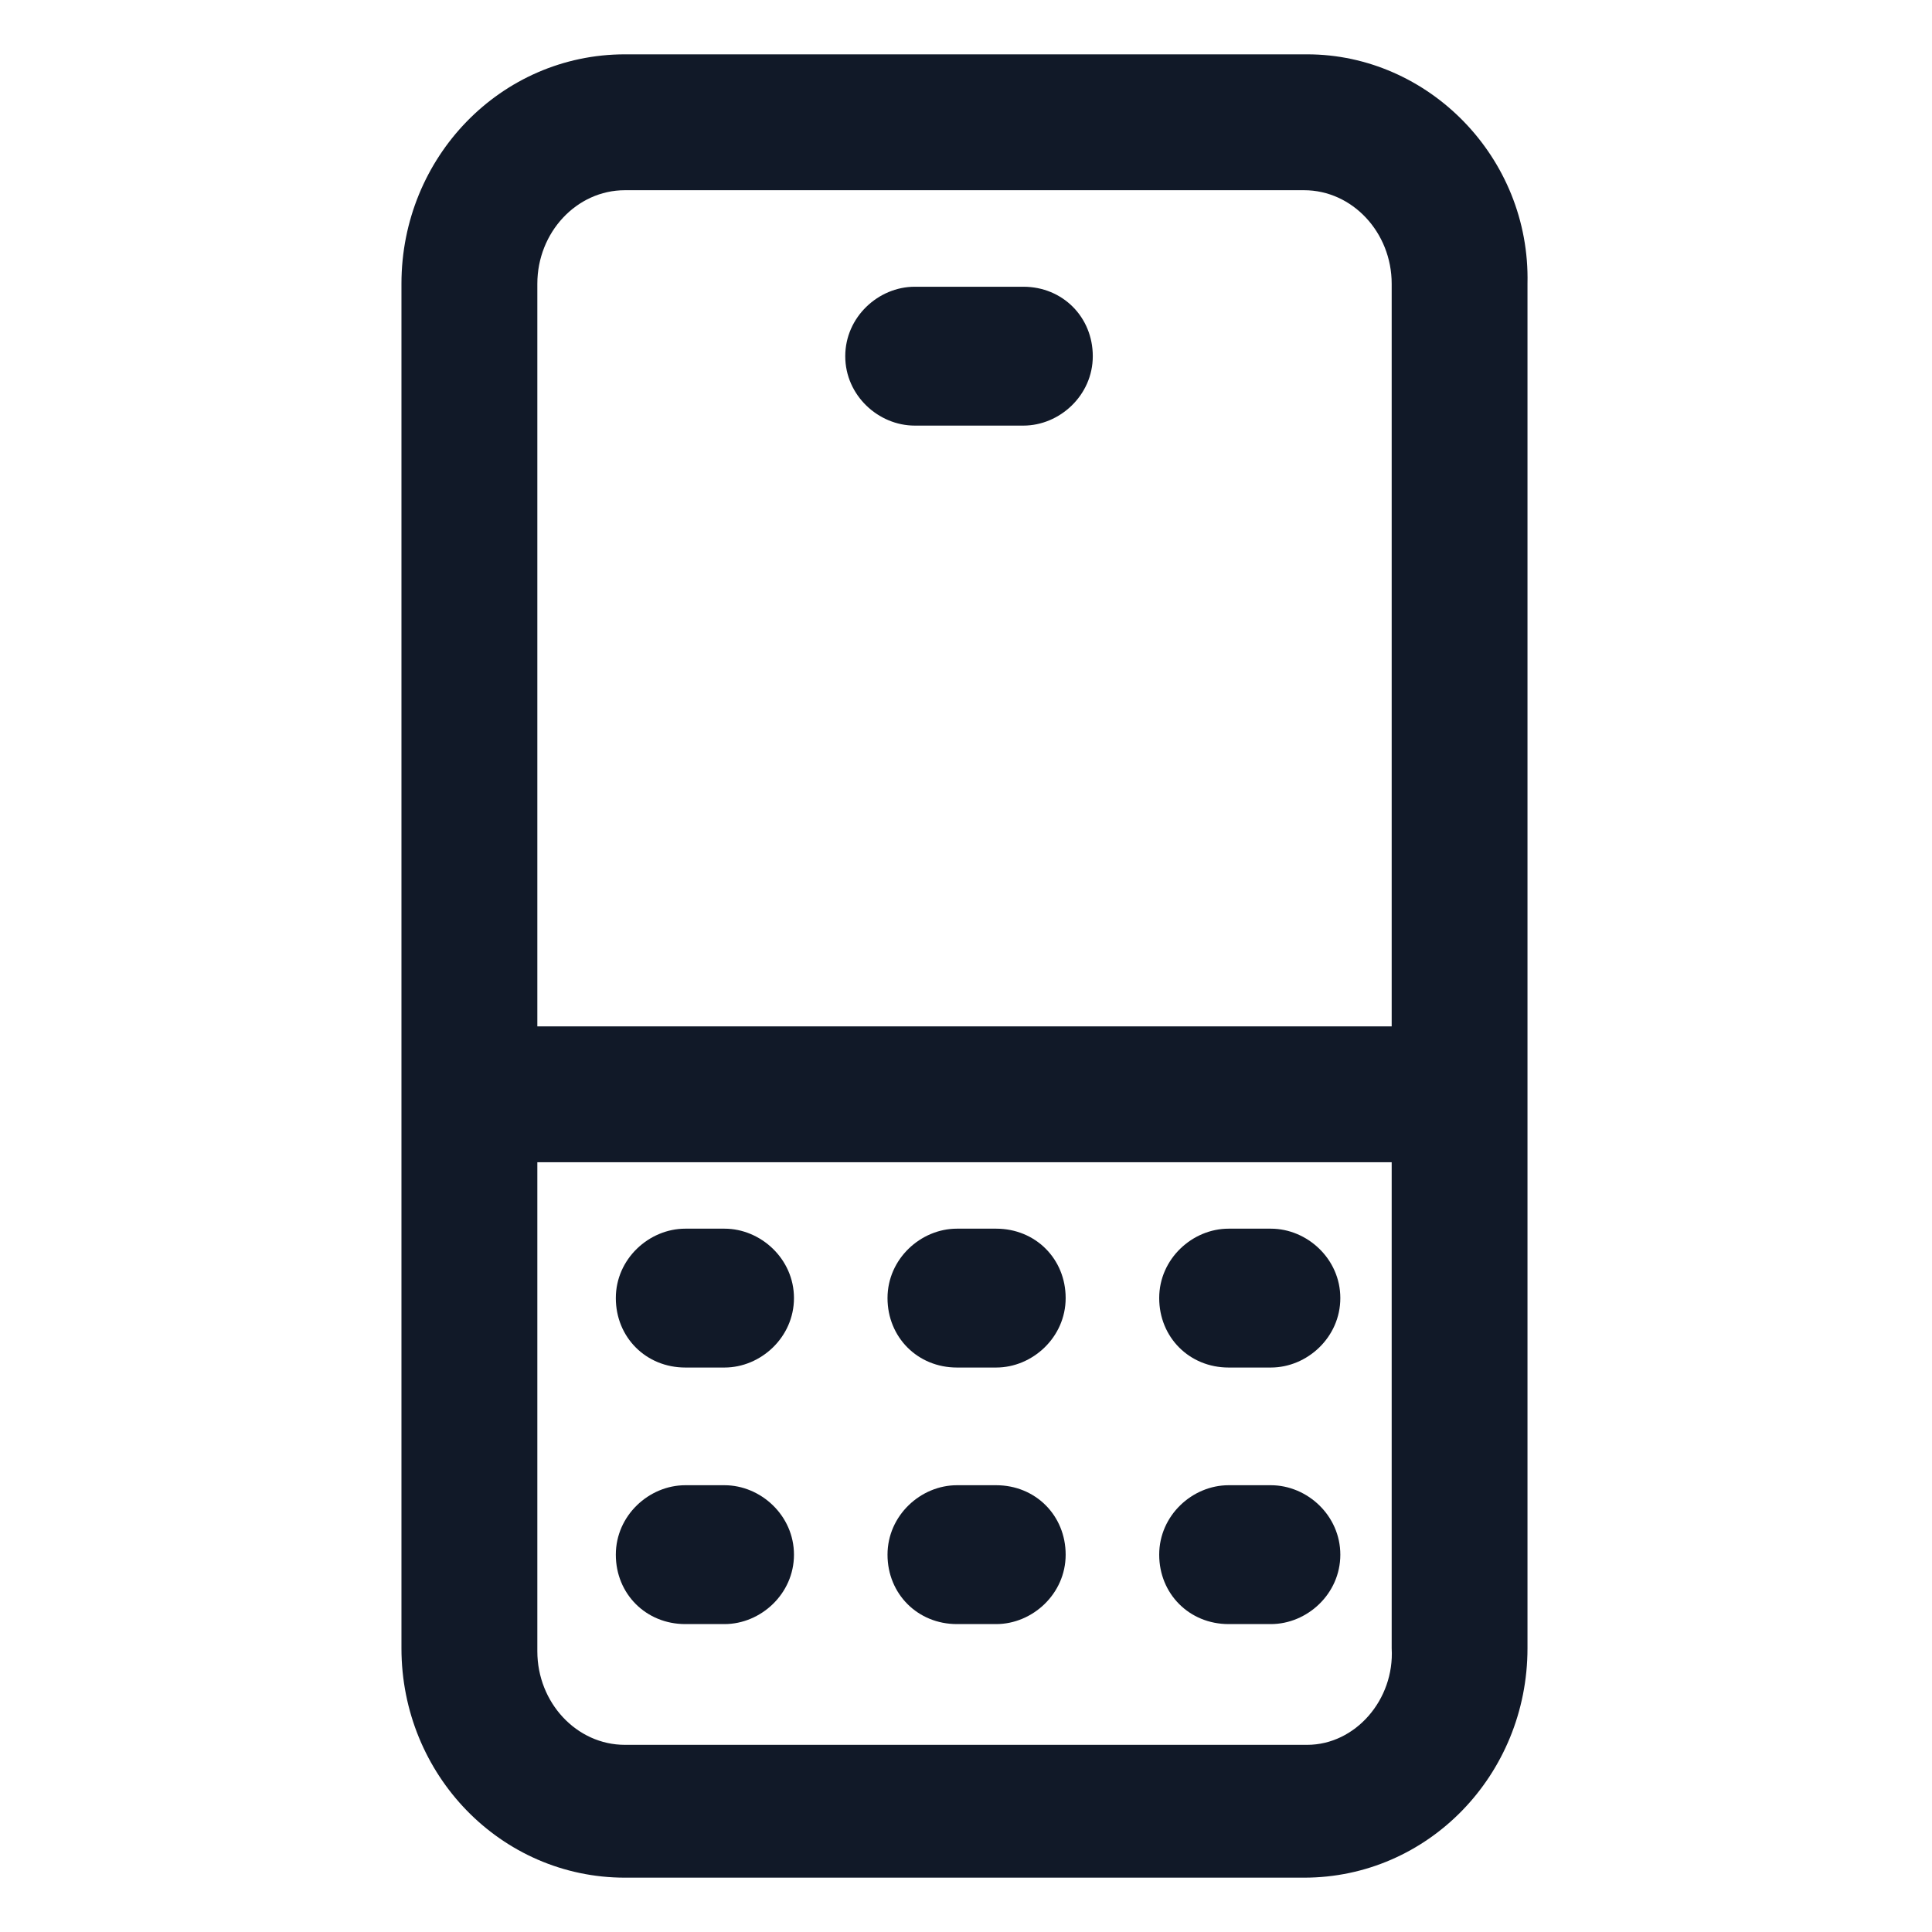 <svg xmlns="http://www.w3.org/2000/svg" width="24" height="24" viewBox="0 0 24 24" fill="none"><path d="M16.238 0.675H7.763C6.225 0.675 4.987 1.95 4.987 3.525V20.475C4.987 22.05 6.225 23.325 7.763 23.325H16.2C17.738 23.325 18.975 22.05 18.975 20.475V3.525C19.012 1.95 17.738 0.675 16.238 0.675ZM7.763 2.363H16.2C16.8 2.363 17.288 2.888 17.288 3.525V12.75H6.675V3.525C6.675 2.888 7.162 2.363 7.763 2.363ZM16.238 21.675H7.763C7.162 21.675 6.675 21.15 6.675 20.513V14.438H17.288V20.475C17.325 21.113 16.837 21.675 16.238 21.675Z" fill="#111928"></path><path d="M9 15.263H8.513C8.063 15.263 7.65 15.638 7.65 16.125C7.65 16.613 8.025 16.988 8.513 16.988H9C9.45 16.988 9.863 16.613 9.863 16.125C9.863 15.638 9.45 15.263 9 15.263Z" fill="#111928"></path><path d="M12.375 15.263H11.887C11.438 15.263 11.025 15.638 11.025 16.125C11.025 16.613 11.4 16.988 11.887 16.988H12.375C12.825 16.988 13.238 16.613 13.238 16.125C13.238 15.638 12.863 15.263 12.375 15.263Z" fill="#111928"></path><path d="M15.787 15.263H15.262C14.812 15.263 14.4 15.638 14.4 16.125C14.4 16.613 14.775 16.988 15.262 16.988H15.787C16.238 16.988 16.65 16.613 16.65 16.125C16.65 15.638 16.238 15.263 15.787 15.263Z" fill="#111928"></path><path d="M9 18.45H8.513C8.063 18.45 7.65 18.825 7.65 19.313C7.65 19.8 8.025 20.175 8.513 20.175H9C9.45 20.175 9.863 19.8 9.863 19.313C9.863 18.825 9.45 18.45 9 18.45Z" fill="#111928"></path><path d="M12.375 18.45H11.887C11.438 18.45 11.025 18.825 11.025 19.313C11.025 19.8 11.4 20.175 11.887 20.175H12.375C12.825 20.175 13.238 19.8 13.238 19.313C13.238 18.825 12.863 18.45 12.375 18.45Z" fill="#111928"></path><path d="M15.787 18.45H15.262C14.812 18.45 14.4 18.825 14.4 19.313C14.4 19.8 14.775 20.175 15.262 20.175H15.787C16.238 20.175 16.65 19.8 16.65 19.313C16.65 18.825 16.238 18.45 15.787 18.45Z" fill="#111928"></path><path d="M11.363 5.287H12.713C13.162 5.287 13.575 4.912 13.575 4.425C13.575 3.938 13.2 3.562 12.713 3.562H11.363C10.912 3.562 10.5 3.938 10.5 4.425C10.5 4.912 10.912 5.287 11.363 5.287Z" fill="#111928"></path></svg>